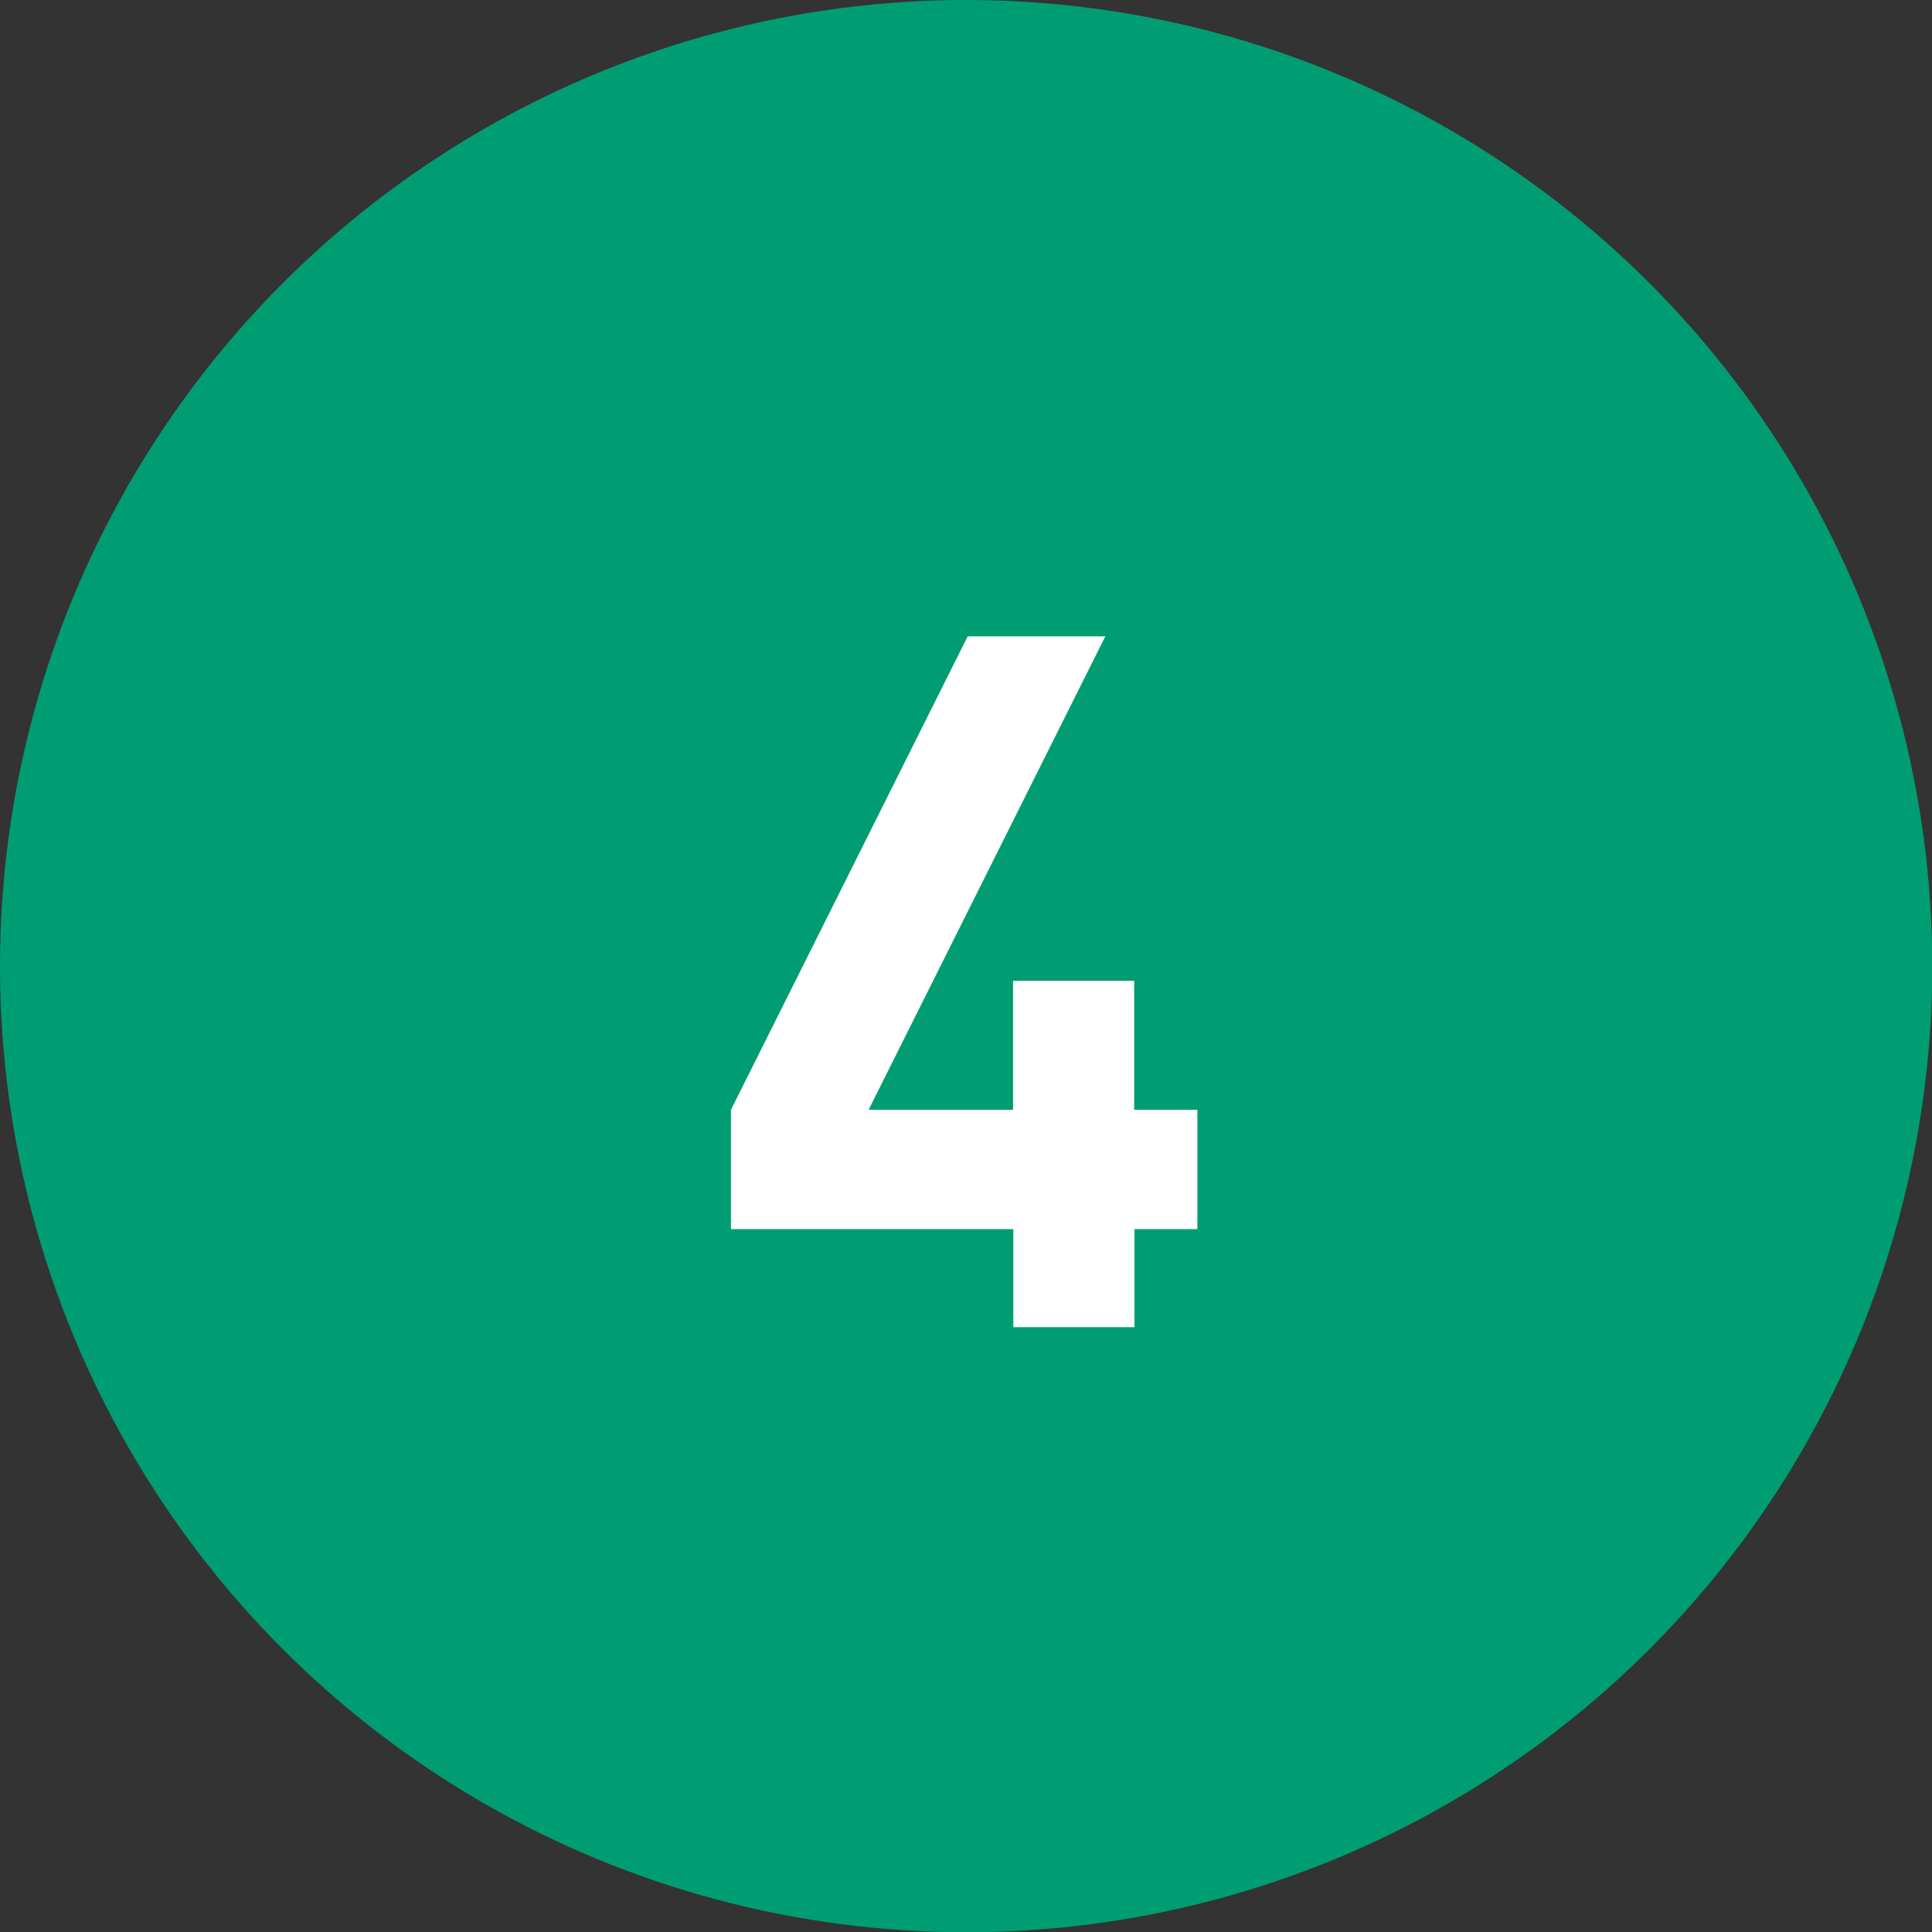 <?xml version="1.0" encoding="UTF-8"?><svg id="_イヤー_2" xmlns="http://www.w3.org/2000/svg" viewBox="0 0 73.69 73.69"><rect x="0" y="0" width="73.69" height="73.69" fill="#333333" stroke="none"/><defs><style>.cls-1{fill:#fff;}.cls-2{fill:#009d73;}</style></defs><g id="SVG"><g><circle class="cls-2" cx="36.85" cy="36.85" r="36.85"/><path class="cls-1" d="M43.27,46.88v3.74h-4.62v-3.74h-10.77v-4.55l9.03-18.06h5.25l-9.03,18.06h5.51v-4.92h4.62v4.92h2.41v4.55h-2.41Z"/></g></g></svg>